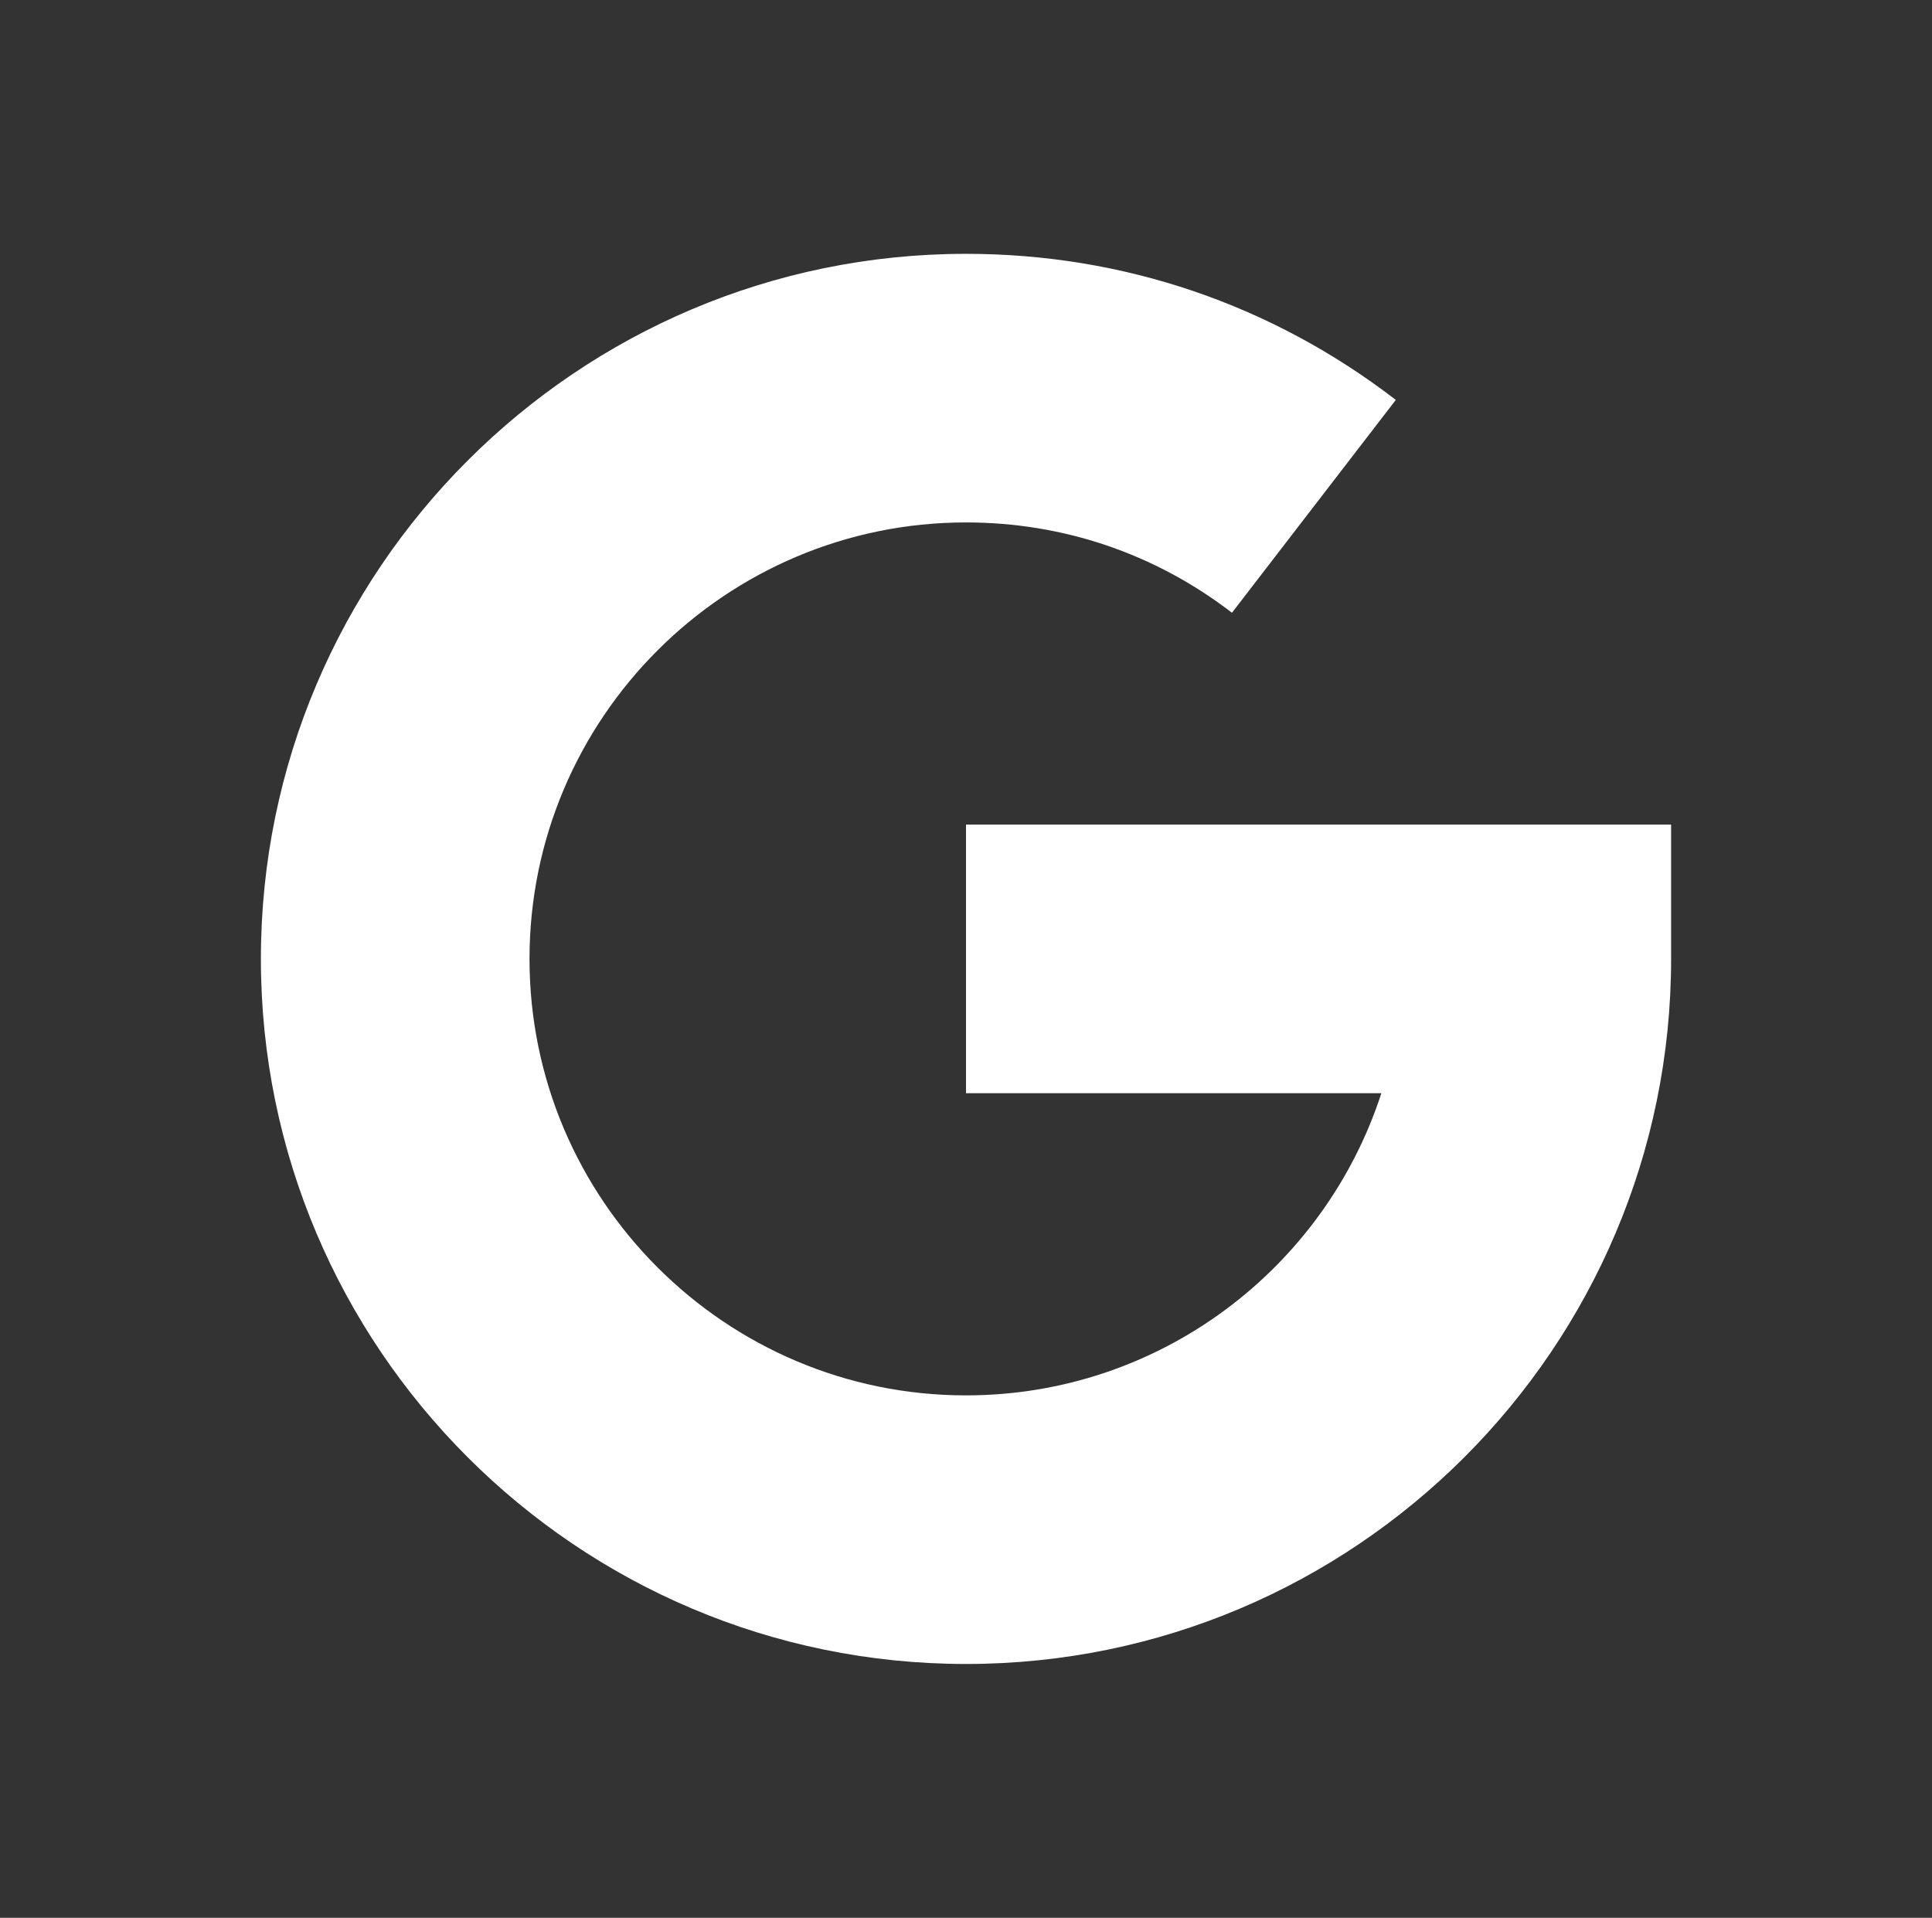 <svg width="137" height="136" viewBox="0 0 137 136" fill="none" xmlns="http://www.w3.org/2000/svg">
<rect x="0" y="0" width="137" height="136" fill="#333333" stroke="none"/>
<path d="M18.5 68C18.5 40.43 40.93 18 68.5 18C79.635 18 90.174 21.582 98.978 28.36L87.359 43.453C81.915 39.263 75.394 37.048 68.5 37.048C51.433 37.048 37.548 50.933 37.548 68C37.548 85.067 51.433 98.952 68.5 98.952C82.246 98.952 93.928 89.946 97.953 77.524H68.5V58.476H118.5V68C118.5 95.57 96.07 118 68.5 118C40.93 118 18.5 95.57 18.5 68Z" fill="white"/>
</svg>
